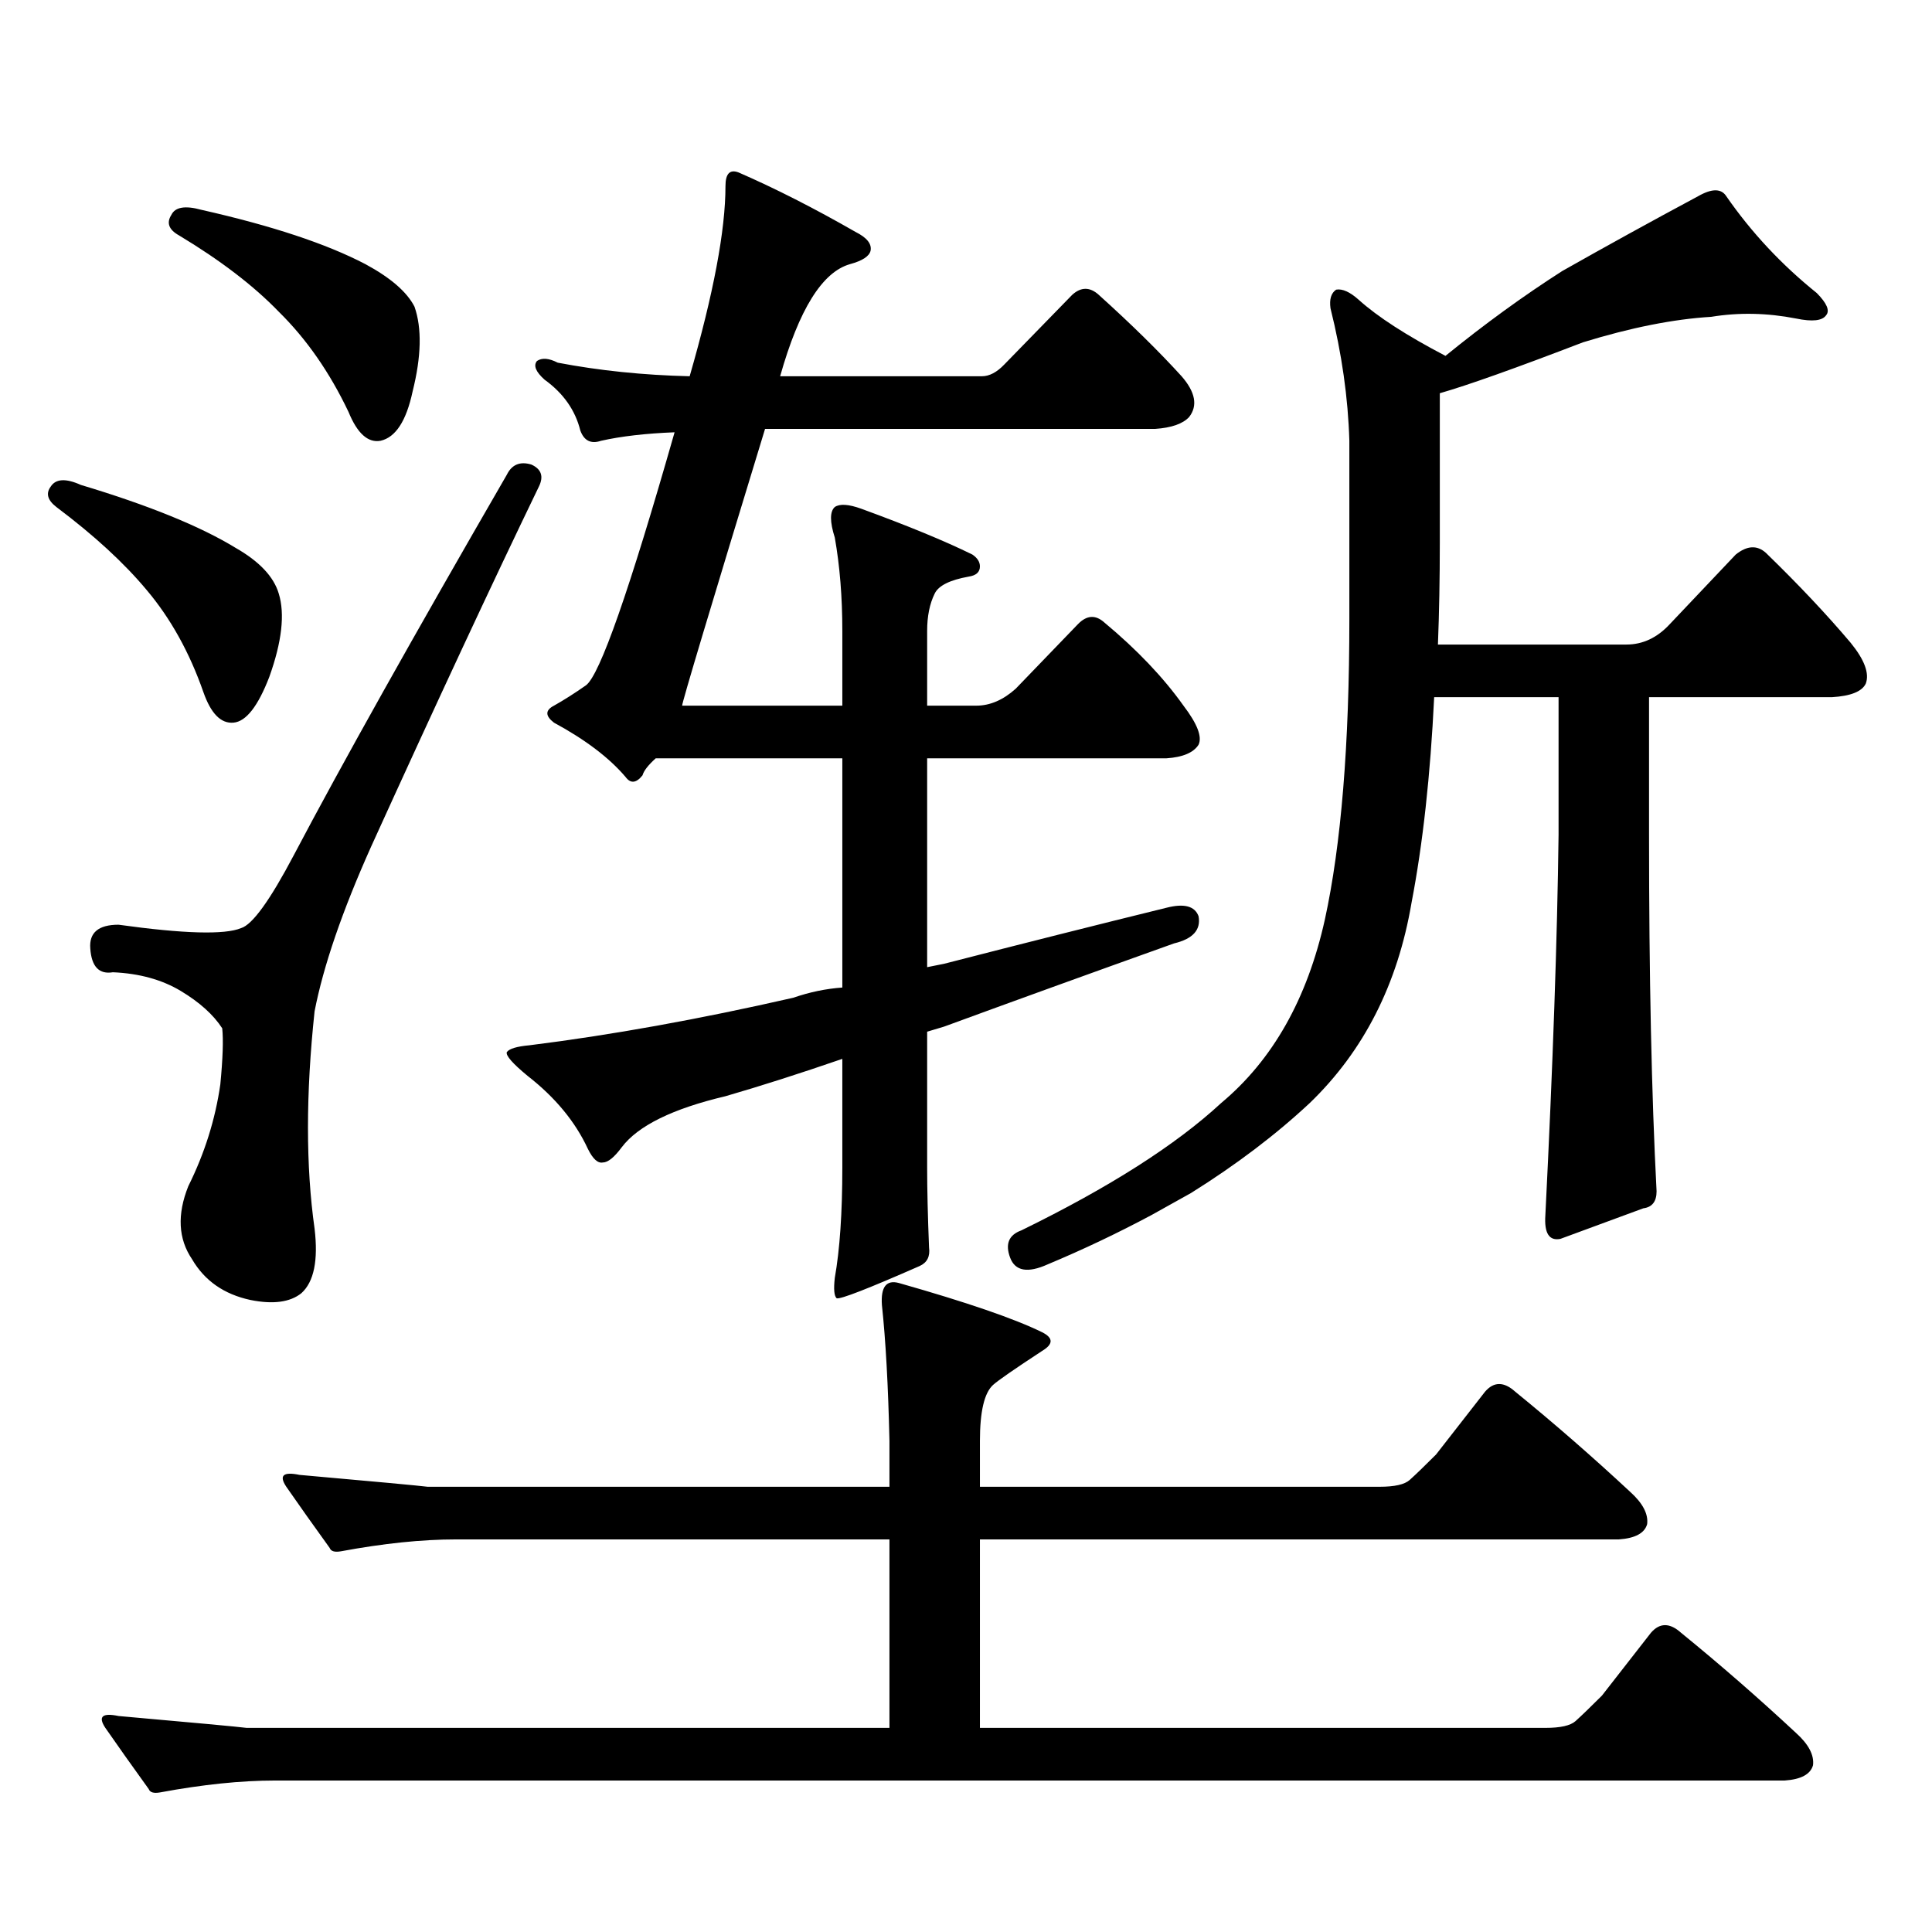 <?xml version="1.0" encoding="utf-8"?>
<!-- Generator: Adobe Illustrator 16.0.0, SVG Export Plug-In . SVG Version: 6.00 Build 0)  -->
<!DOCTYPE svg PUBLIC "-//W3C//DTD SVG 1.1//EN" "http://www.w3.org/Graphics/SVG/1.1/DTD/svg11.dtd">
<svg version="1.1" id="图层_1" xmlns="http://www.w3.org/2000/svg" xmlns:xlink="http://www.w3.org/1999/xlink" x="0px" y="0px"
	 width="1000px" height="1000px" viewBox="0 0 1000 1000" enable-background="new 0 0 1000 1000" xml:space="preserve">
<path d="M26.243,251.875c2.592-4.093,7.805-4.395,15.609-0.879c35.121,10.547,61.782,21.396,79.998,32.52
	c12.348,7.031,19.832,14.941,22.438,23.73c3.247,10.547,1.616,24.911-4.878,43.066c-5.854,15.243-12.042,23.153-18.536,23.73
	c-6.509,0.591-11.707-4.683-15.609-15.82c-7.164-20.503-16.92-38.081-29.268-52.734c-11.707-14.063-27.316-28.413-46.828-43.066
	C24.612,258.906,23.637,255.391,26.243,251.875z M275.018,240.449c5.198,2.349,6.494,6.152,3.902,11.426
	c-24.069,49.81-53.017,111.923-86.827,186.328c-14.969,33.398-24.725,61.825-29.268,85.254c-4.558,42.778-4.558,80.282,0,112.5
	c1.951,16.411-0.335,27.548-6.829,33.398c-5.854,4.696-14.634,5.864-26.341,3.516c-13.658-2.925-23.749-9.956-30.243-21.094
	c-7.164-10.547-7.805-23.14-1.951-37.793c8.445-16.987,13.979-34.565,16.585-52.734c1.296-13.472,1.616-23.14,0.976-29.004
	c-4.558-7.031-11.707-13.472-21.463-19.336c-9.756-5.851-21.463-9.077-35.121-9.668c-7.164,1.181-11.066-2.925-11.707-12.305
	c-0.655-8.198,4.223-12.305,14.634-12.305c33.811,4.696,54.953,5.273,63.413,1.758c5.854-1.758,14.954-14.351,27.316-37.793
	c24.71-46.87,61.462-112.5,110.241-196.875C264.927,240.449,269.164,238.691,275.018,240.449z M82.827,927.754
	c-3.262,0.577-5.213,0-5.854-1.758c-8.46-11.728-15.944-22.274-22.438-31.641c-3.902-5.864-1.631-7.91,6.829-6.152
	c39.664,3.516,61.782,5.562,66.34,6.152h332.675v-97.559H235.994c-17.561,0-37.407,2.046-59.511,6.152
	c-3.262,0.577-5.213,0-5.854-1.758c-8.46-11.728-15.944-22.274-22.438-31.641c-3.902-5.851-1.631-7.91,6.829-6.152
	c39.664,3.516,61.782,5.575,66.34,6.152h239.019v-23.73c-0.655-28.702-1.951-52.144-3.902-70.313
	c-0.655-9.366,2.271-13.184,8.78-11.426c35.121,9.97,59.831,18.457,74.145,25.488c5.854,2.938,5.854,6.152,0,9.668
	c-14.313,9.38-22.773,15.243-25.365,17.578c-4.558,4.106-6.829,13.774-6.829,29.004v23.73h206.824
	c7.805,0,13.003-1.167,15.609-3.516c3.247-2.925,7.805-7.319,13.658-13.184l25.365-32.52c4.543-5.273,9.756-5.273,15.609,0
	c20.152,16.411,39.999,33.7,59.511,51.855c6.494,5.851,9.421,11.426,8.78,16.699c-1.311,4.683-6.188,7.319-14.634,7.91H507.207
	v97.559h292.676c7.805,0,13.003-1.181,15.609-3.516c3.247-2.938,7.805-7.333,13.658-13.184l25.365-32.52
	c4.543-5.273,9.756-5.273,15.609,0c20.152,16.397,39.999,33.687,59.511,51.855c6.494,5.851,9.421,11.426,8.78,16.699
	c-1.311,4.683-6.188,7.319-14.634,7.91H142.338C124.777,921.602,104.931,923.647,82.827,927.754z M88.681,111.25
	c1.951-4.093,7.149-4.972,15.609-2.637c36.417,8.212,64.709,17.578,84.876,28.125c13.003,7.031,21.463,14.364,25.365,21.973
	c3.902,11.138,3.567,25.79-0.976,43.945c-3.262,15.243-8.78,23.73-16.585,25.488c-6.509,1.181-12.042-3.804-16.585-14.941
	c-9.756-20.503-21.798-37.793-36.097-51.855c-13.018-13.472-30.243-26.655-51.706-39.551
	C87.37,118.872,86.074,115.356,88.681,111.25z M435.989,511.152V392.5h-96.583c-3.902,3.516-6.188,6.454-6.829,8.789
	c-3.262,4.106-6.188,4.395-8.78,0.879c-8.46-9.956-20.822-19.336-37.072-28.125c-4.558-3.516-4.558-6.44,0-8.789
	c5.198-2.925,10.731-6.44,16.585-10.547c7.149-5.273,22.438-48.917,45.853-130.957c-14.969,0.591-27.651,2.06-38.048,4.395
	c-5.213,1.758-8.78,0-10.731-5.273c-2.606-10.547-8.78-19.336-18.536-26.367c-4.558-4.093-5.854-7.319-3.902-9.668
	c2.592-1.758,6.174-1.456,10.731,0.879c21.463,4.106,44.222,6.454,68.291,7.031c12.348-42.765,18.536-75.586,18.536-98.438
	c0-6.44,2.271-8.789,6.829-7.031c18.856,8.212,39.023,18.457,60.486,30.762c5.854,2.938,8.445,6.152,7.805,9.668
	c-0.655,2.938-4.237,5.273-10.731,7.031c-14.313,4.106-26.341,23.442-36.097,58.008h104.388c3.902,0,7.805-2.046,11.707-6.152
	l35.121-36.035c4.543-4.093,9.101-4.093,13.658,0c16.905,15.243,31.219,29.306,42.926,42.188c7.149,8.212,8.445,15.243,3.902,21.094
	c-3.262,3.516-9.115,5.575-17.561,6.152H395.99c-28.627,93.755-42.926,141.504-42.926,143.262h82.925v-38.672
	c0-17.578-1.311-33.687-3.902-48.34c-2.606-8.198-2.606-13.472,0-15.82c2.592-1.758,7.149-1.456,13.658,0.879
	c24.055,8.789,43.246,16.699,57.56,23.73c2.592,1.758,3.902,3.817,3.902,6.152c0,2.938-1.951,4.696-5.854,5.273
	c-9.756,1.758-15.609,4.696-17.561,8.789c-2.606,5.273-3.902,11.728-3.902,19.336v38.672h25.365c7.149,0,13.979-2.925,20.487-8.789
	l32.194-33.398c4.543-4.683,9.101-4.972,13.658-0.879c16.905,14.063,30.563,28.427,40.975,43.066
	c7.149,9.38,9.756,16.122,7.805,20.215c-2.606,4.106-8.14,6.454-16.585,7.031H479.891v108.105l8.78-1.758
	c40.975-10.547,79.343-20.215,115.119-29.004c9.101-2.335,14.634-0.879,16.585,4.395c1.296,7.031-2.927,11.728-12.683,14.063
	c-44.236,15.82-83.9,30.185-119.021,43.066l-8.78,2.637v70.313c0,11.138,0.32,24.911,0.976,41.309
	c0.641,4.696-0.976,7.91-4.878,9.668c-26.676,11.728-40.975,17.29-42.926,16.699c-1.311-1.167-1.631-4.683-0.976-10.547
	c2.592-14.64,3.902-33.687,3.902-57.129v-56.25c-22.118,7.622-42.285,14.063-60.486,19.336
	c-27.316,6.454-45.212,15.243-53.657,26.367c-3.902,5.273-7.164,7.91-9.756,7.91c-2.606,0.591-5.213-1.758-7.805-7.031
	c-6.509-14.063-16.92-26.655-31.219-37.793c-7.805-6.44-11.387-10.547-10.731-12.305c1.296-1.758,5.198-2.925,11.707-3.516
	c42.271-5.273,87.803-13.472,136.582-24.609C419.069,513.501,427.529,511.743,435.989,511.152z M595.985,628.926
	c-17.561,9.38-35.456,17.88-53.657,25.488c-10.411,4.696-16.92,3.516-19.512-3.516c-2.606-7.031-0.655-11.714,5.854-14.063
	c45.518-22.261,79.998-44.233,103.412-65.918c26.661-22.261,44.542-53.901,53.657-94.922c8.445-38.672,12.683-90.527,12.683-155.566
	v-92.285c-0.655-22.261-3.902-45.112-9.756-68.555c-0.655-4.683,0.32-7.91,2.927-9.668c3.247-0.577,7.149,1.181,11.707,5.273
	c9.756,8.789,24.71,18.457,44.877,29.004c20.152-16.397,40.319-31.05,60.486-43.945c22.759-12.882,46.173-25.776,70.242-38.672
	c7.149-4.093,12.027-4.093,14.634,0c13.003,18.759,28.612,35.458,46.828,50.098c5.198,5.273,6.829,9.091,4.878,11.426
	c-1.951,2.938-7.164,3.516-15.609,1.758c-14.969-2.925-29.603-3.214-43.901-0.879c-19.512,1.181-41.63,5.575-66.34,13.184
	c-35.121,13.485-59.846,22.274-74.145,26.367v77.344c0,18.759-0.335,36.337-0.976,52.734h97.559c8.445,0,15.93-3.516,22.438-10.547
	l34.146-36.035c5.854-4.683,11.052-4.972,15.609-0.879c16.905,16.411,31.539,31.942,43.901,46.582
	c7.149,8.789,9.756,15.82,7.805,21.094c-1.951,4.106-7.805,6.454-17.561,7.031H853.54v71.191c0,73.251,1.296,134.774,3.902,184.57
	c0,5.273-2.286,8.212-6.829,8.789l-42.926,15.82c-5.854,1.181-8.46-2.925-7.805-12.305c3.902-77.921,6.174-143.55,6.829-196.875
	v-71.191h-64.389c-1.951,40.43-5.854,75.888-11.707,106.348c-7.164,42.188-24.725,76.767-52.682,103.711
	c-17.561,16.411-38.048,31.942-61.462,46.582L595.985,628.926z"/>
</svg>
